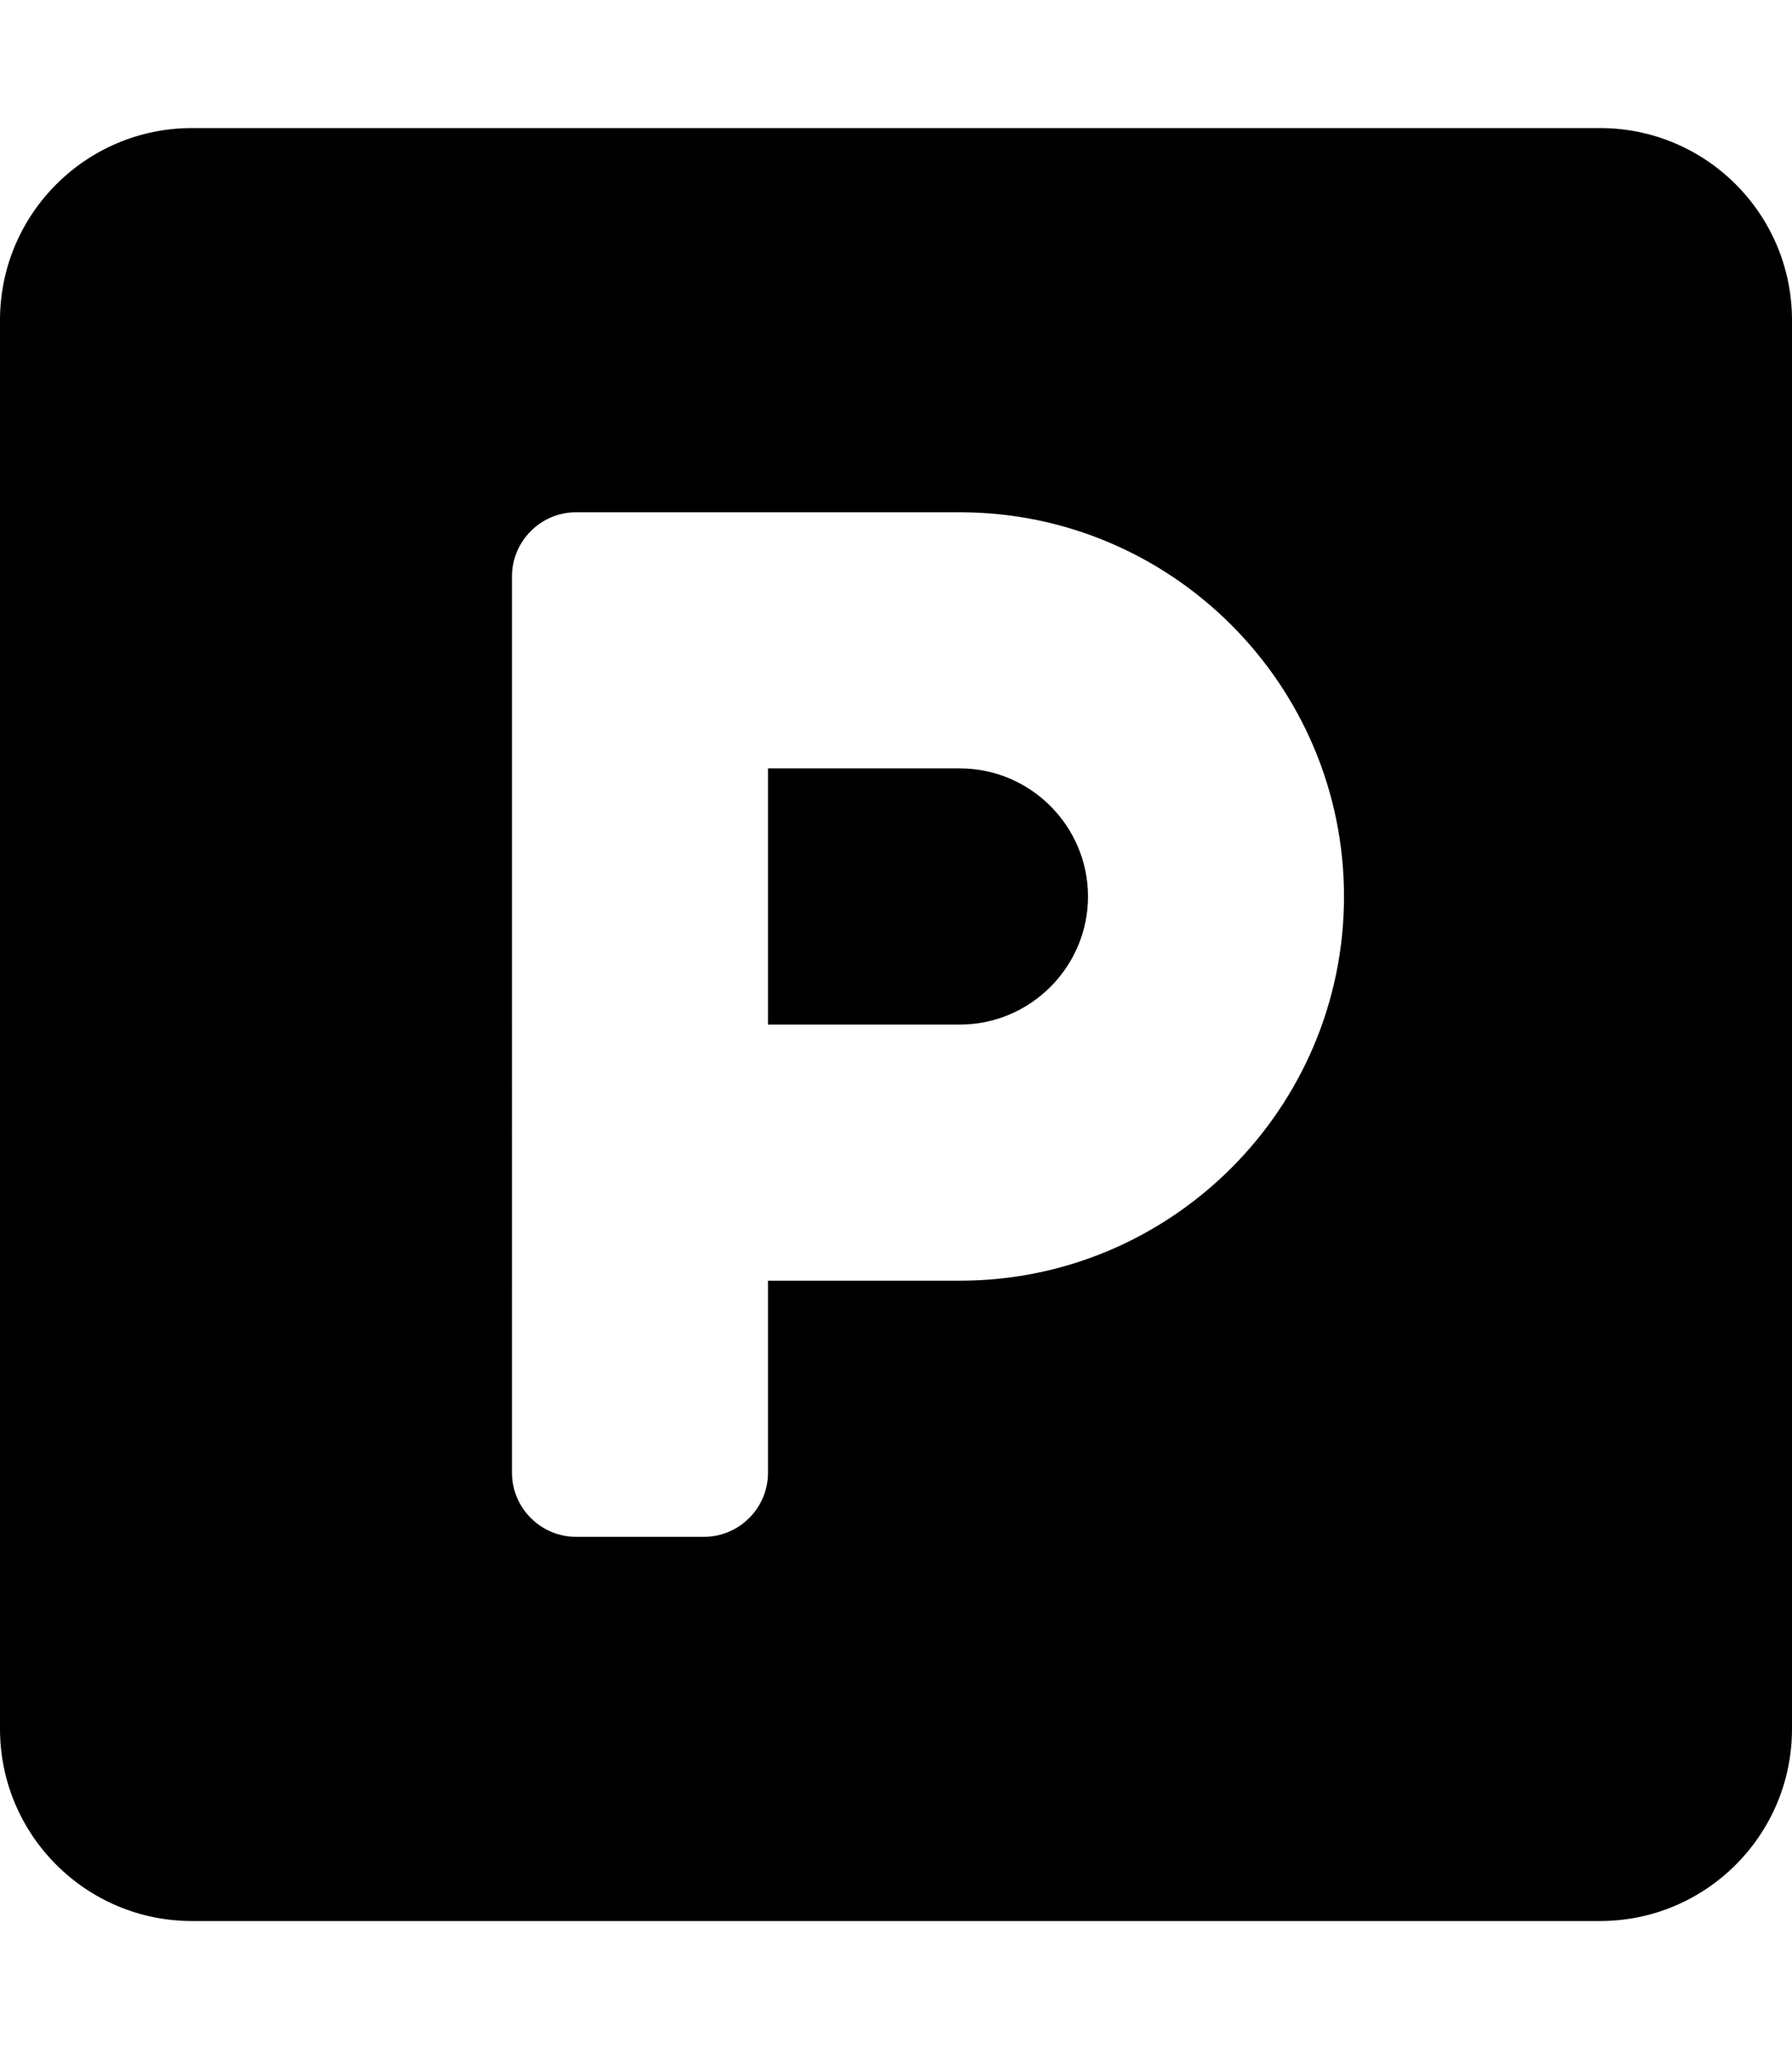 <svg xmlns="http://www.w3.org/2000/svg" viewBox="0 0 448 512"><!-- Font Awesome Pro 5.15.2 by @fontawesome - https://fontawesome.com License - https://fontawesome.com/license (Commercial License) --><path d="M400 32H48C21.5 32 0 53.5 0 80v352c0 26.5 21.5 48 48 48h352c26.5 0 48-21.5 48-48V80c0-26.5-21.5-48-48-48zM240 320h-48v48c0 8.8-7.2 16-16 16h-32c-8.8 0-16-7.2-16-16V144c0-8.8 7.2-16 16-16h96c52.9 0 96 43.1 96 96s-43.1 96-96 96zm0-128h-48v64h48c17.6 0 32-14.4 32-32s-14.4-32-32-32z"/></svg>